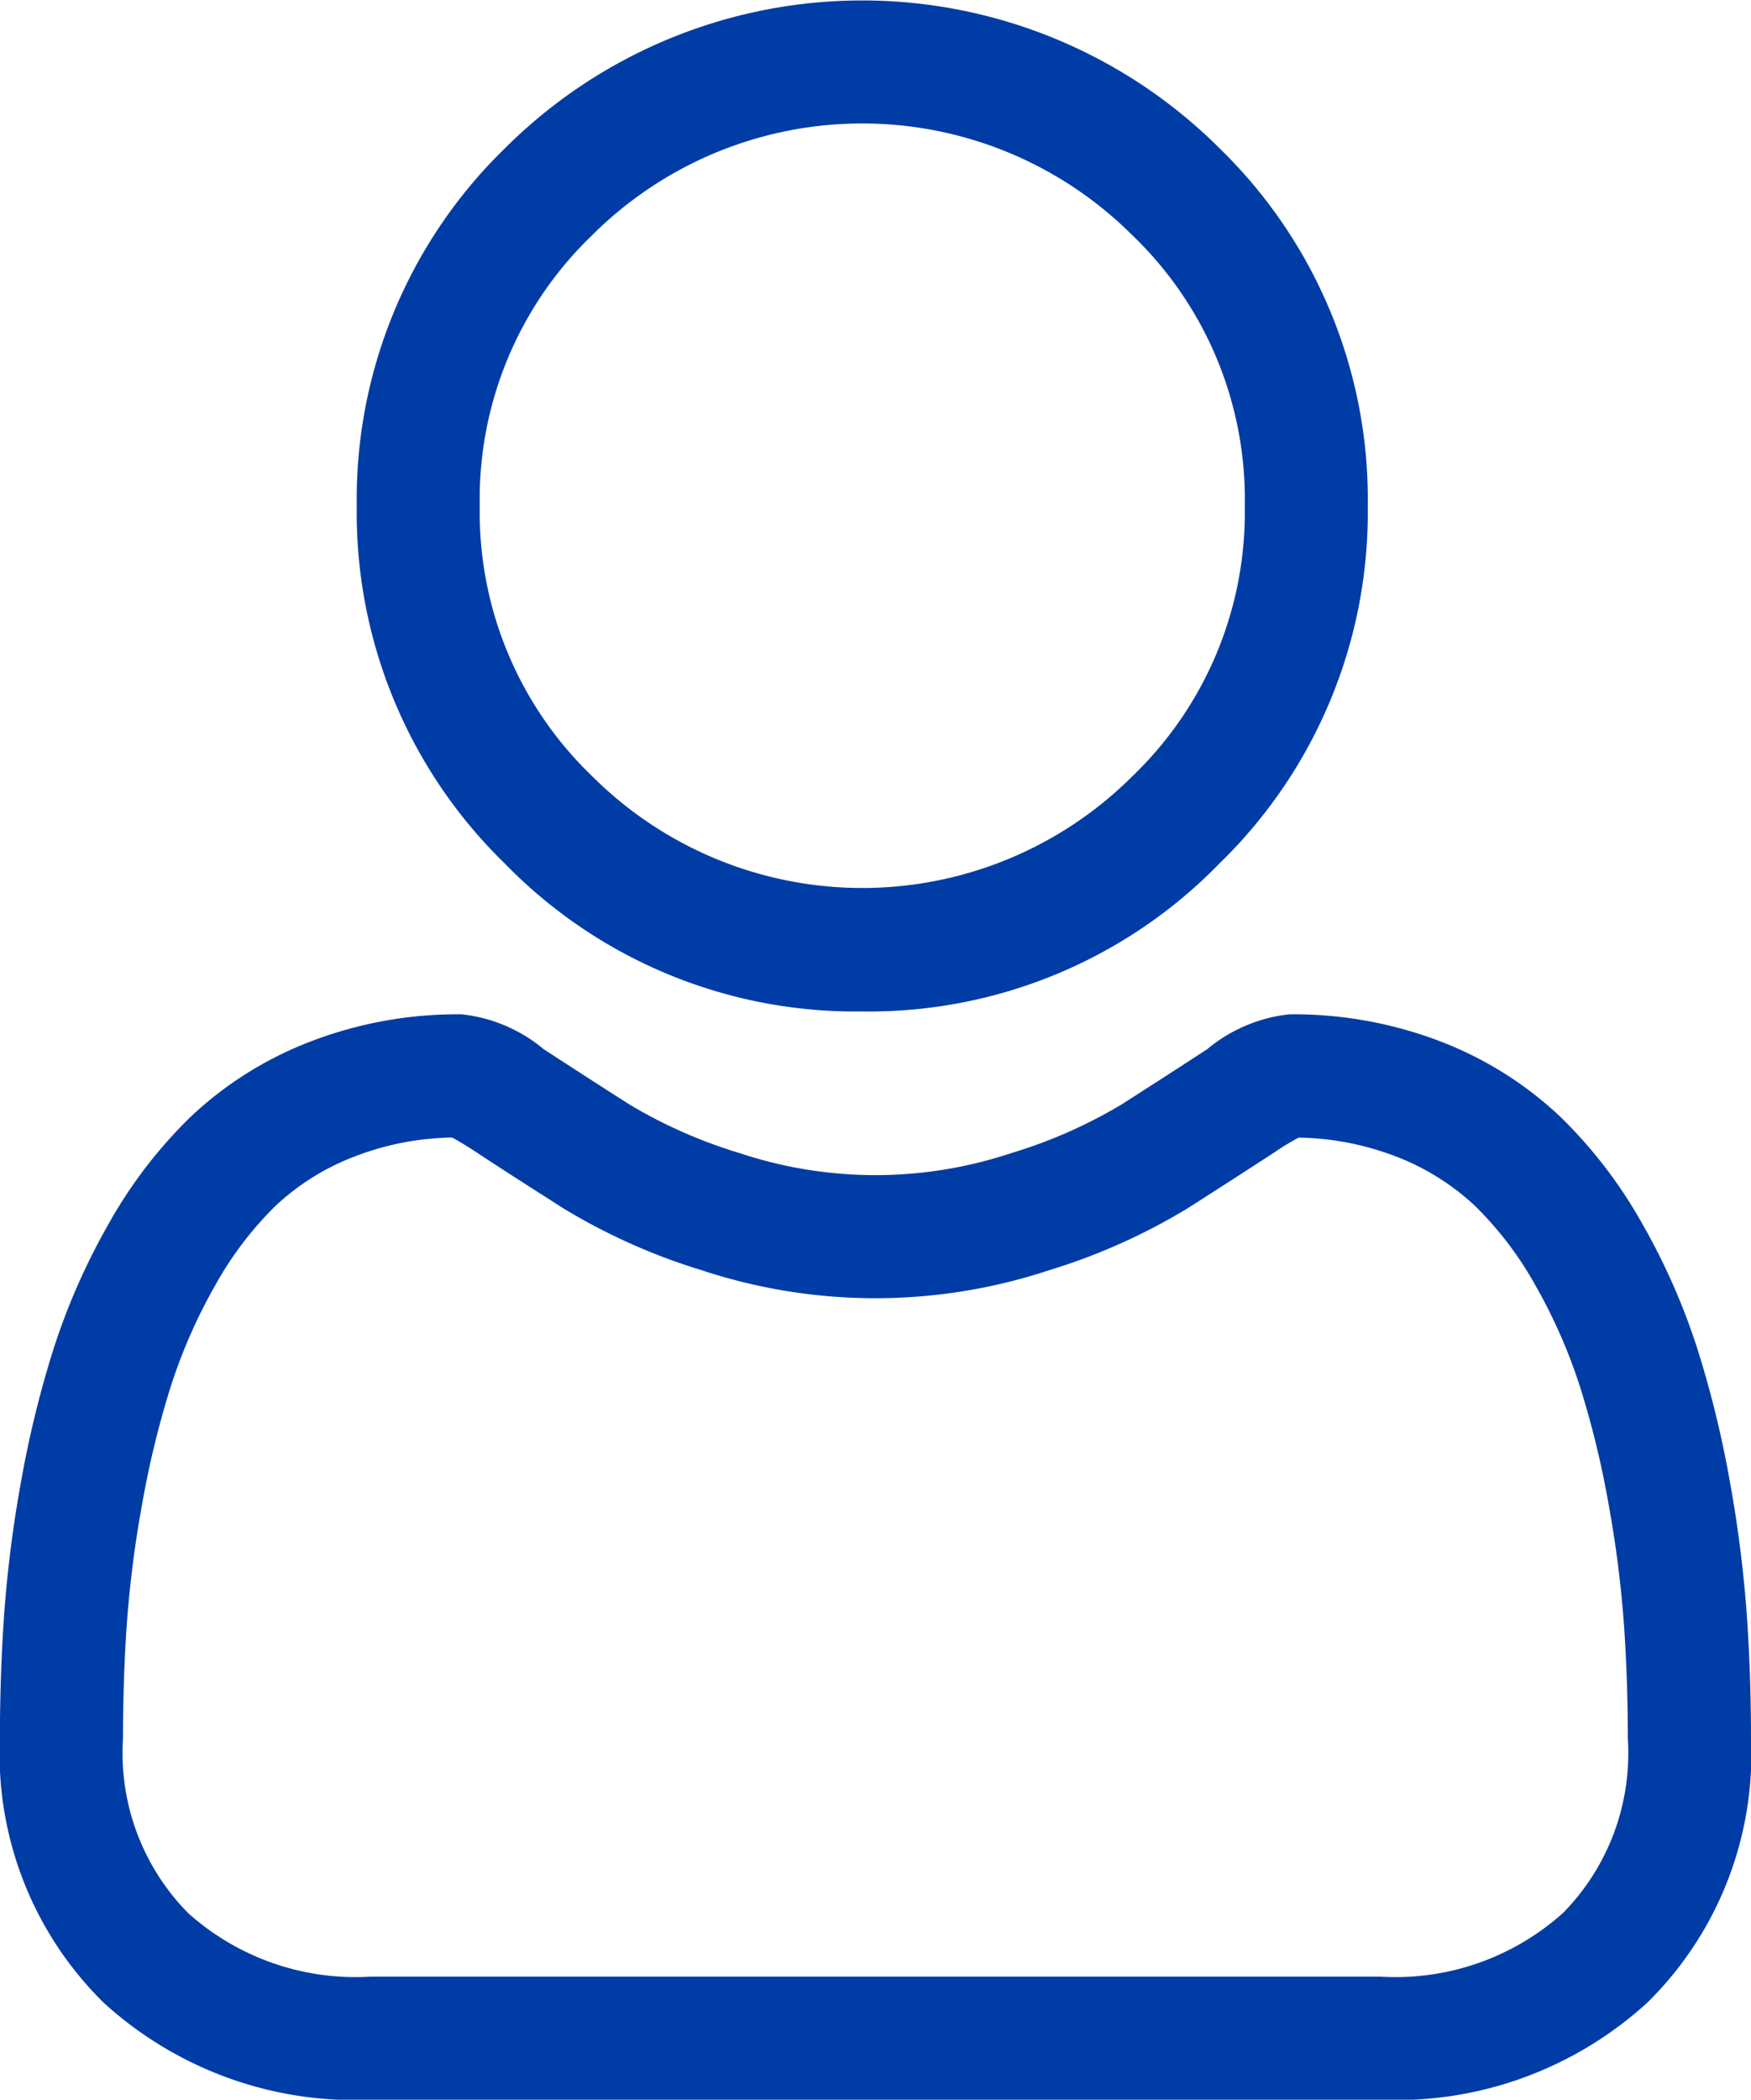 <svg xmlns="http://www.w3.org/2000/svg" width="20.771" height="24.897" viewBox="0 0 20.771 24.897"><path d="M93.028,11.993a5.8,5.8,0,0,0,4.24-1.757A5.8,5.8,0,0,0,99.025,6a5.8,5.8,0,0,0-1.757-4.24,6,6,0,0,0-8.48,0A5.8,5.8,0,0,0,87.032,6a5.8,5.8,0,0,0,1.757,4.24A5.8,5.8,0,0,0,93.028,11.993Zm-3.208-9.2a4.536,4.536,0,0,1,6.416,0A4.335,4.335,0,0,1,97.566,6,4.335,4.335,0,0,1,96.237,9.2a4.536,4.536,0,0,1-6.416,0A4.334,4.334,0,0,1,88.491,6a4.335,4.335,0,0,1,1.33-3.208Zm0,0" transform="translate(-82.8 0)" fill="#003ca6"/><path d="M20.721,254.435a14.812,14.812,0,0,0-.2-1.573,12.4,12.4,0,0,0-.387-1.582,7.814,7.814,0,0,0-.65-1.475,5.56,5.56,0,0,0-.98-1.278,4.323,4.323,0,0,0-1.408-.885,4.868,4.868,0,0,0-1.8-.325,1.825,1.825,0,0,0-.975.413c-.292.191-.634.411-1.015.655a5.818,5.818,0,0,1-1.314.579,5.1,5.1,0,0,1-3.214,0,5.8,5.8,0,0,1-1.313-.579c-.378-.241-.72-.462-1.016-.655a1.823,1.823,0,0,0-.974-.413,4.861,4.861,0,0,0-1.8.326,4.32,4.32,0,0,0-1.409.885,5.562,5.562,0,0,0-.98,1.278,7.829,7.829,0,0,0-.65,1.475,12.427,12.427,0,0,0-.387,1.581,14.713,14.713,0,0,0-.2,1.574c-.033.475-.05.97-.05,1.47a4.134,4.134,0,0,0,1.228,3.128,4.42,4.42,0,0,0,3.164,1.154H16.379a4.42,4.42,0,0,0,3.164-1.154,4.133,4.133,0,0,0,1.228-3.128c0-.5-.017-1-.05-1.471Zm-2.184,3.541a2.976,2.976,0,0,1-2.158.752H4.392a2.976,2.976,0,0,1-2.158-.752,2.7,2.7,0,0,1-.775-2.071c0-.467.015-.927.046-1.369a13.268,13.268,0,0,1,.182-1.417,10.959,10.959,0,0,1,.34-1.394,6.373,6.373,0,0,1,.529-1.2,4.122,4.122,0,0,1,.72-.944A2.867,2.867,0,0,1,4.214,249a3.356,3.356,0,0,1,1.149-.222c.051.027.142.079.289.175.3.2.646.418,1.028.663a7.228,7.228,0,0,0,1.649.737,6.559,6.559,0,0,0,4.111,0,7.236,7.236,0,0,0,1.65-.737c.391-.25.727-.466,1.027-.662.147-.1.238-.148.289-.175a3.358,3.358,0,0,1,1.149.222,2.872,2.872,0,0,1,.937.583,4.111,4.111,0,0,1,.72.944,6.352,6.352,0,0,1,.529,1.2,10.931,10.931,0,0,1,.34,1.394,13.38,13.38,0,0,1,.182,1.417h0c.031.44.047.9.047,1.369a2.7,2.7,0,0,1-.775,2.071Zm0,0" transform="translate(0 -235.29)" fill="#003ca6"/></svg>